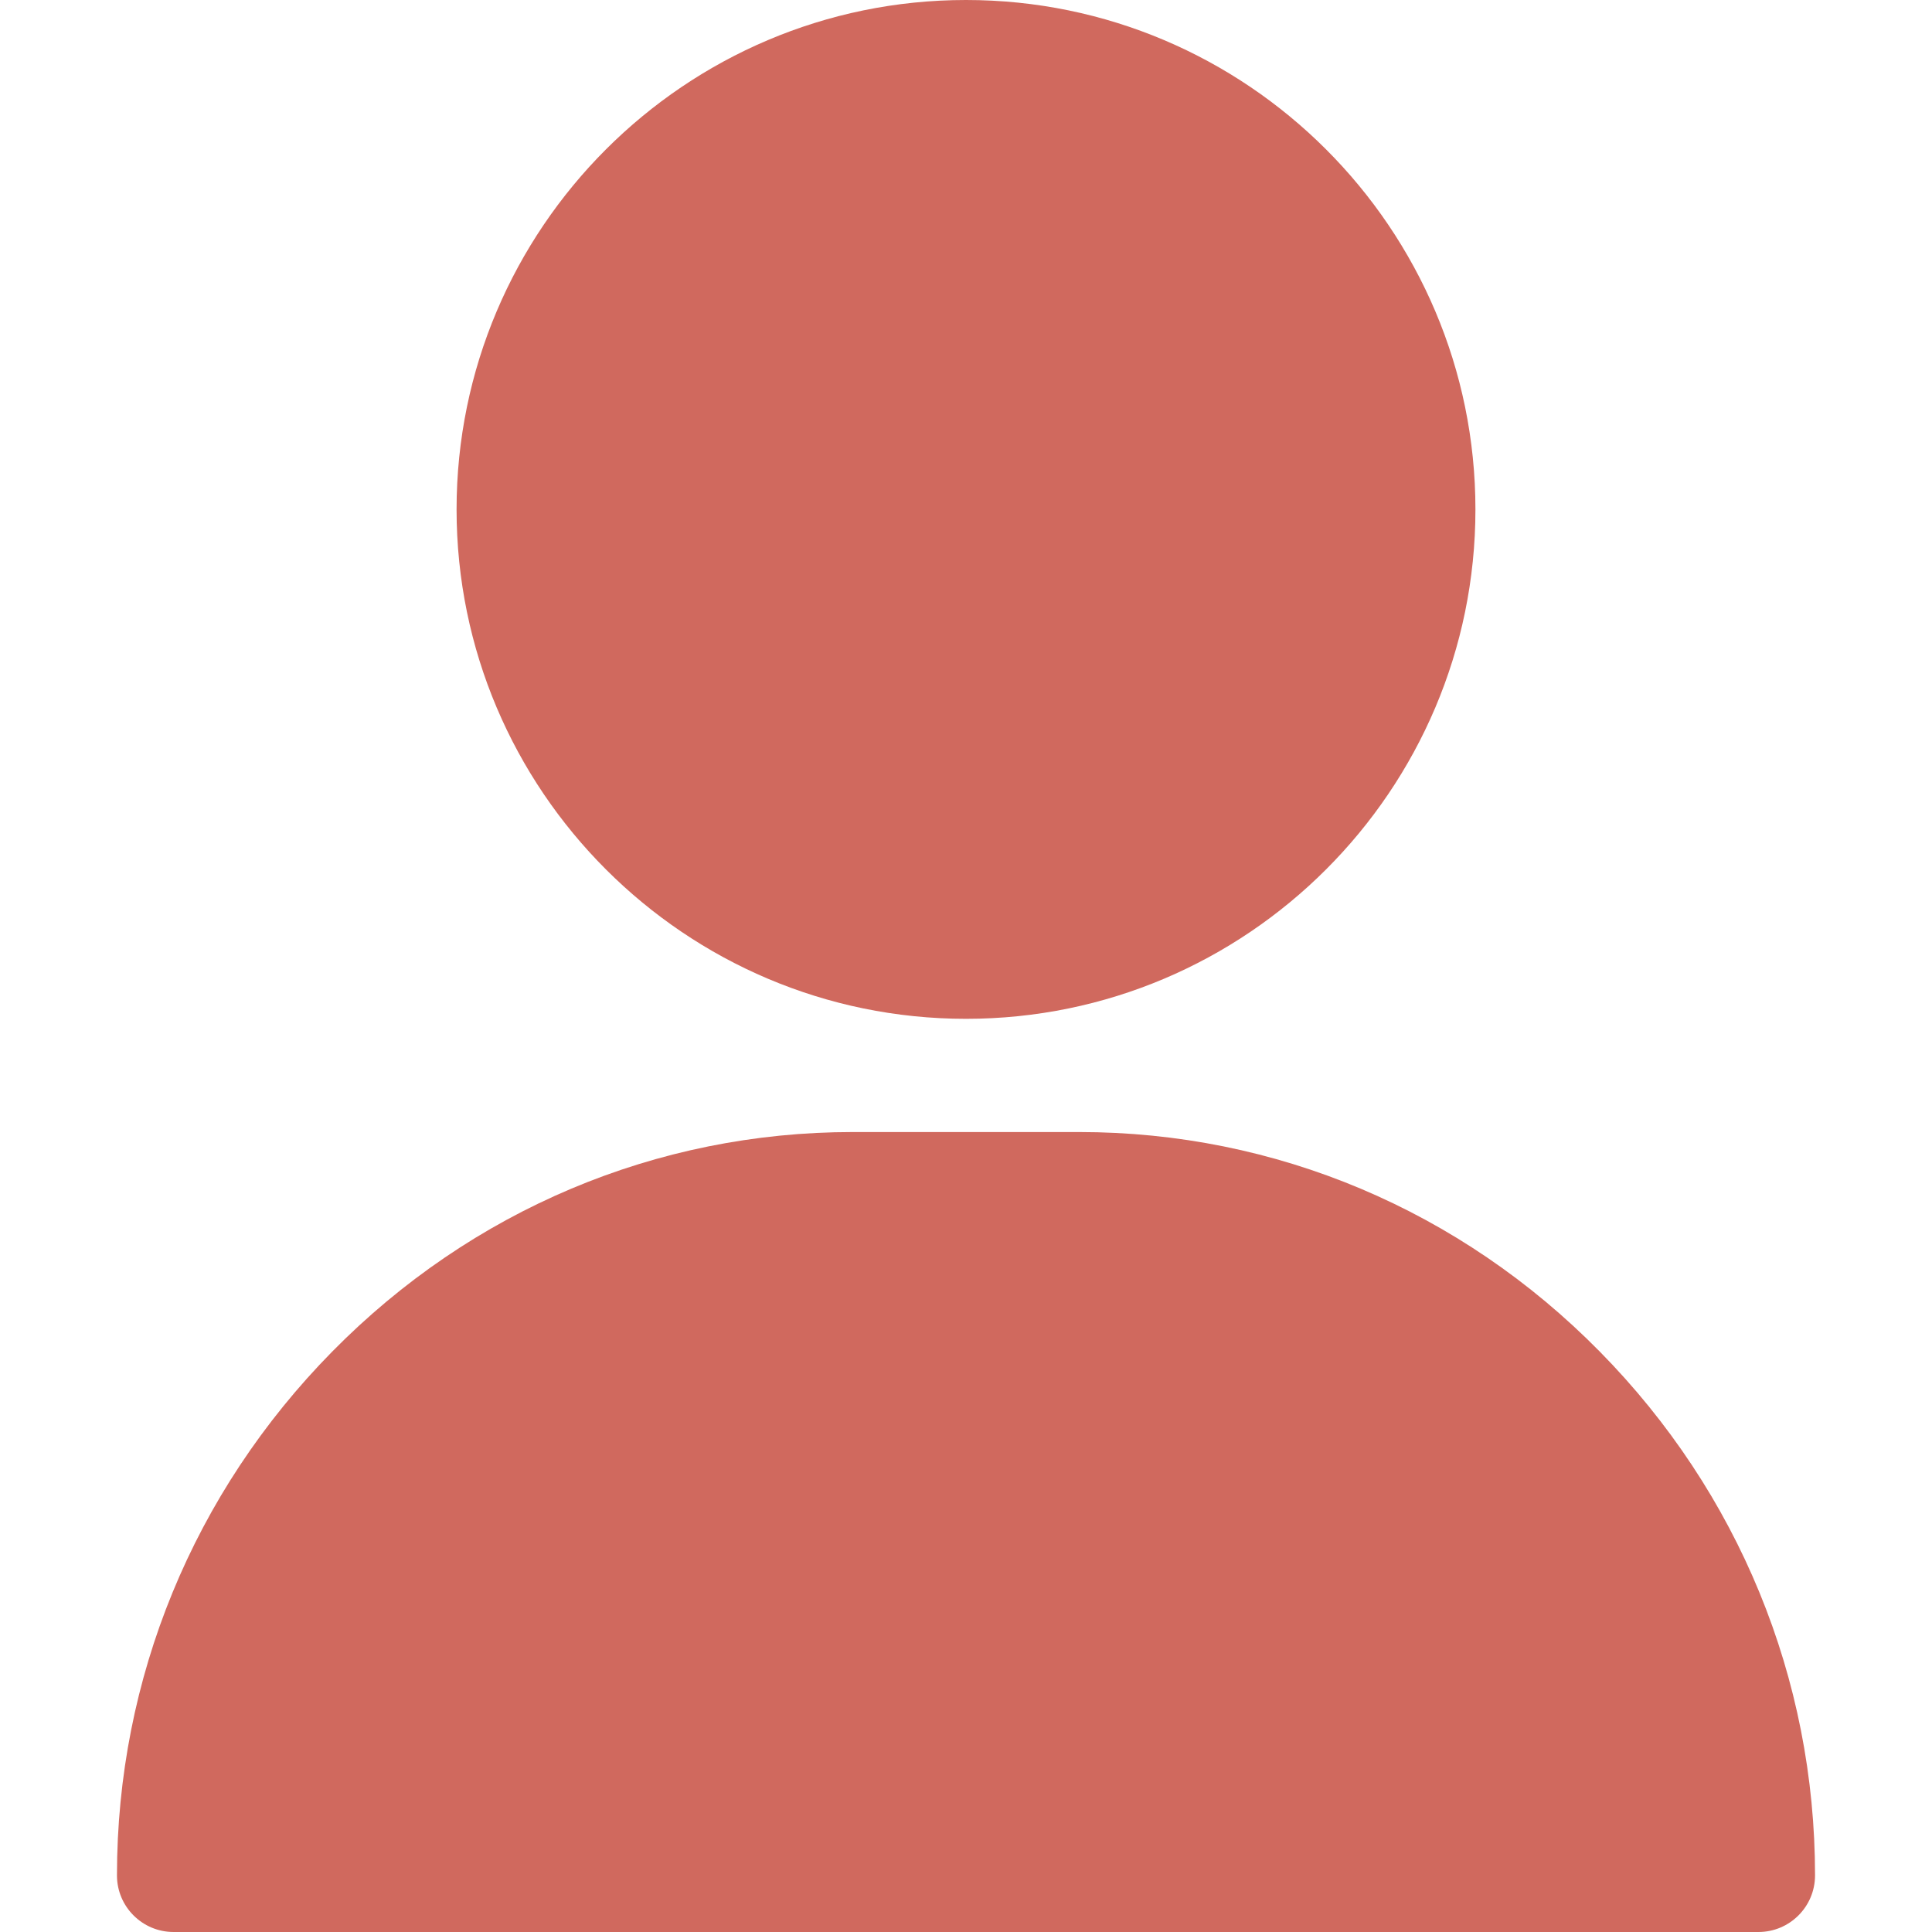 <svg width="50" height="50" viewBox="0 0 50 50" fill="none" xmlns="http://www.w3.org/2000/svg">
<path d="M25 0C17.731 0 11.816 5.914 11.816 13.184C11.816 20.453 17.731 26.367 25 26.367C32.269 26.367 38.184 20.453 38.184 13.184C38.184 5.914 32.269 0 25 0Z" fill="#D0695E"/>
<path d="M41.403 34.98C37.794 31.315 33.009 29.297 27.93 29.297H22.07C16.991 29.297 12.206 31.315 8.597 34.98C5.005 38.627 3.027 43.441 3.027 48.535C3.027 49.344 3.683 50 4.492 50H45.508C46.317 50 46.973 49.344 46.973 48.535C46.973 43.441 44.995 38.627 41.403 34.98Z" fill="#D0695E"/>
</svg>
